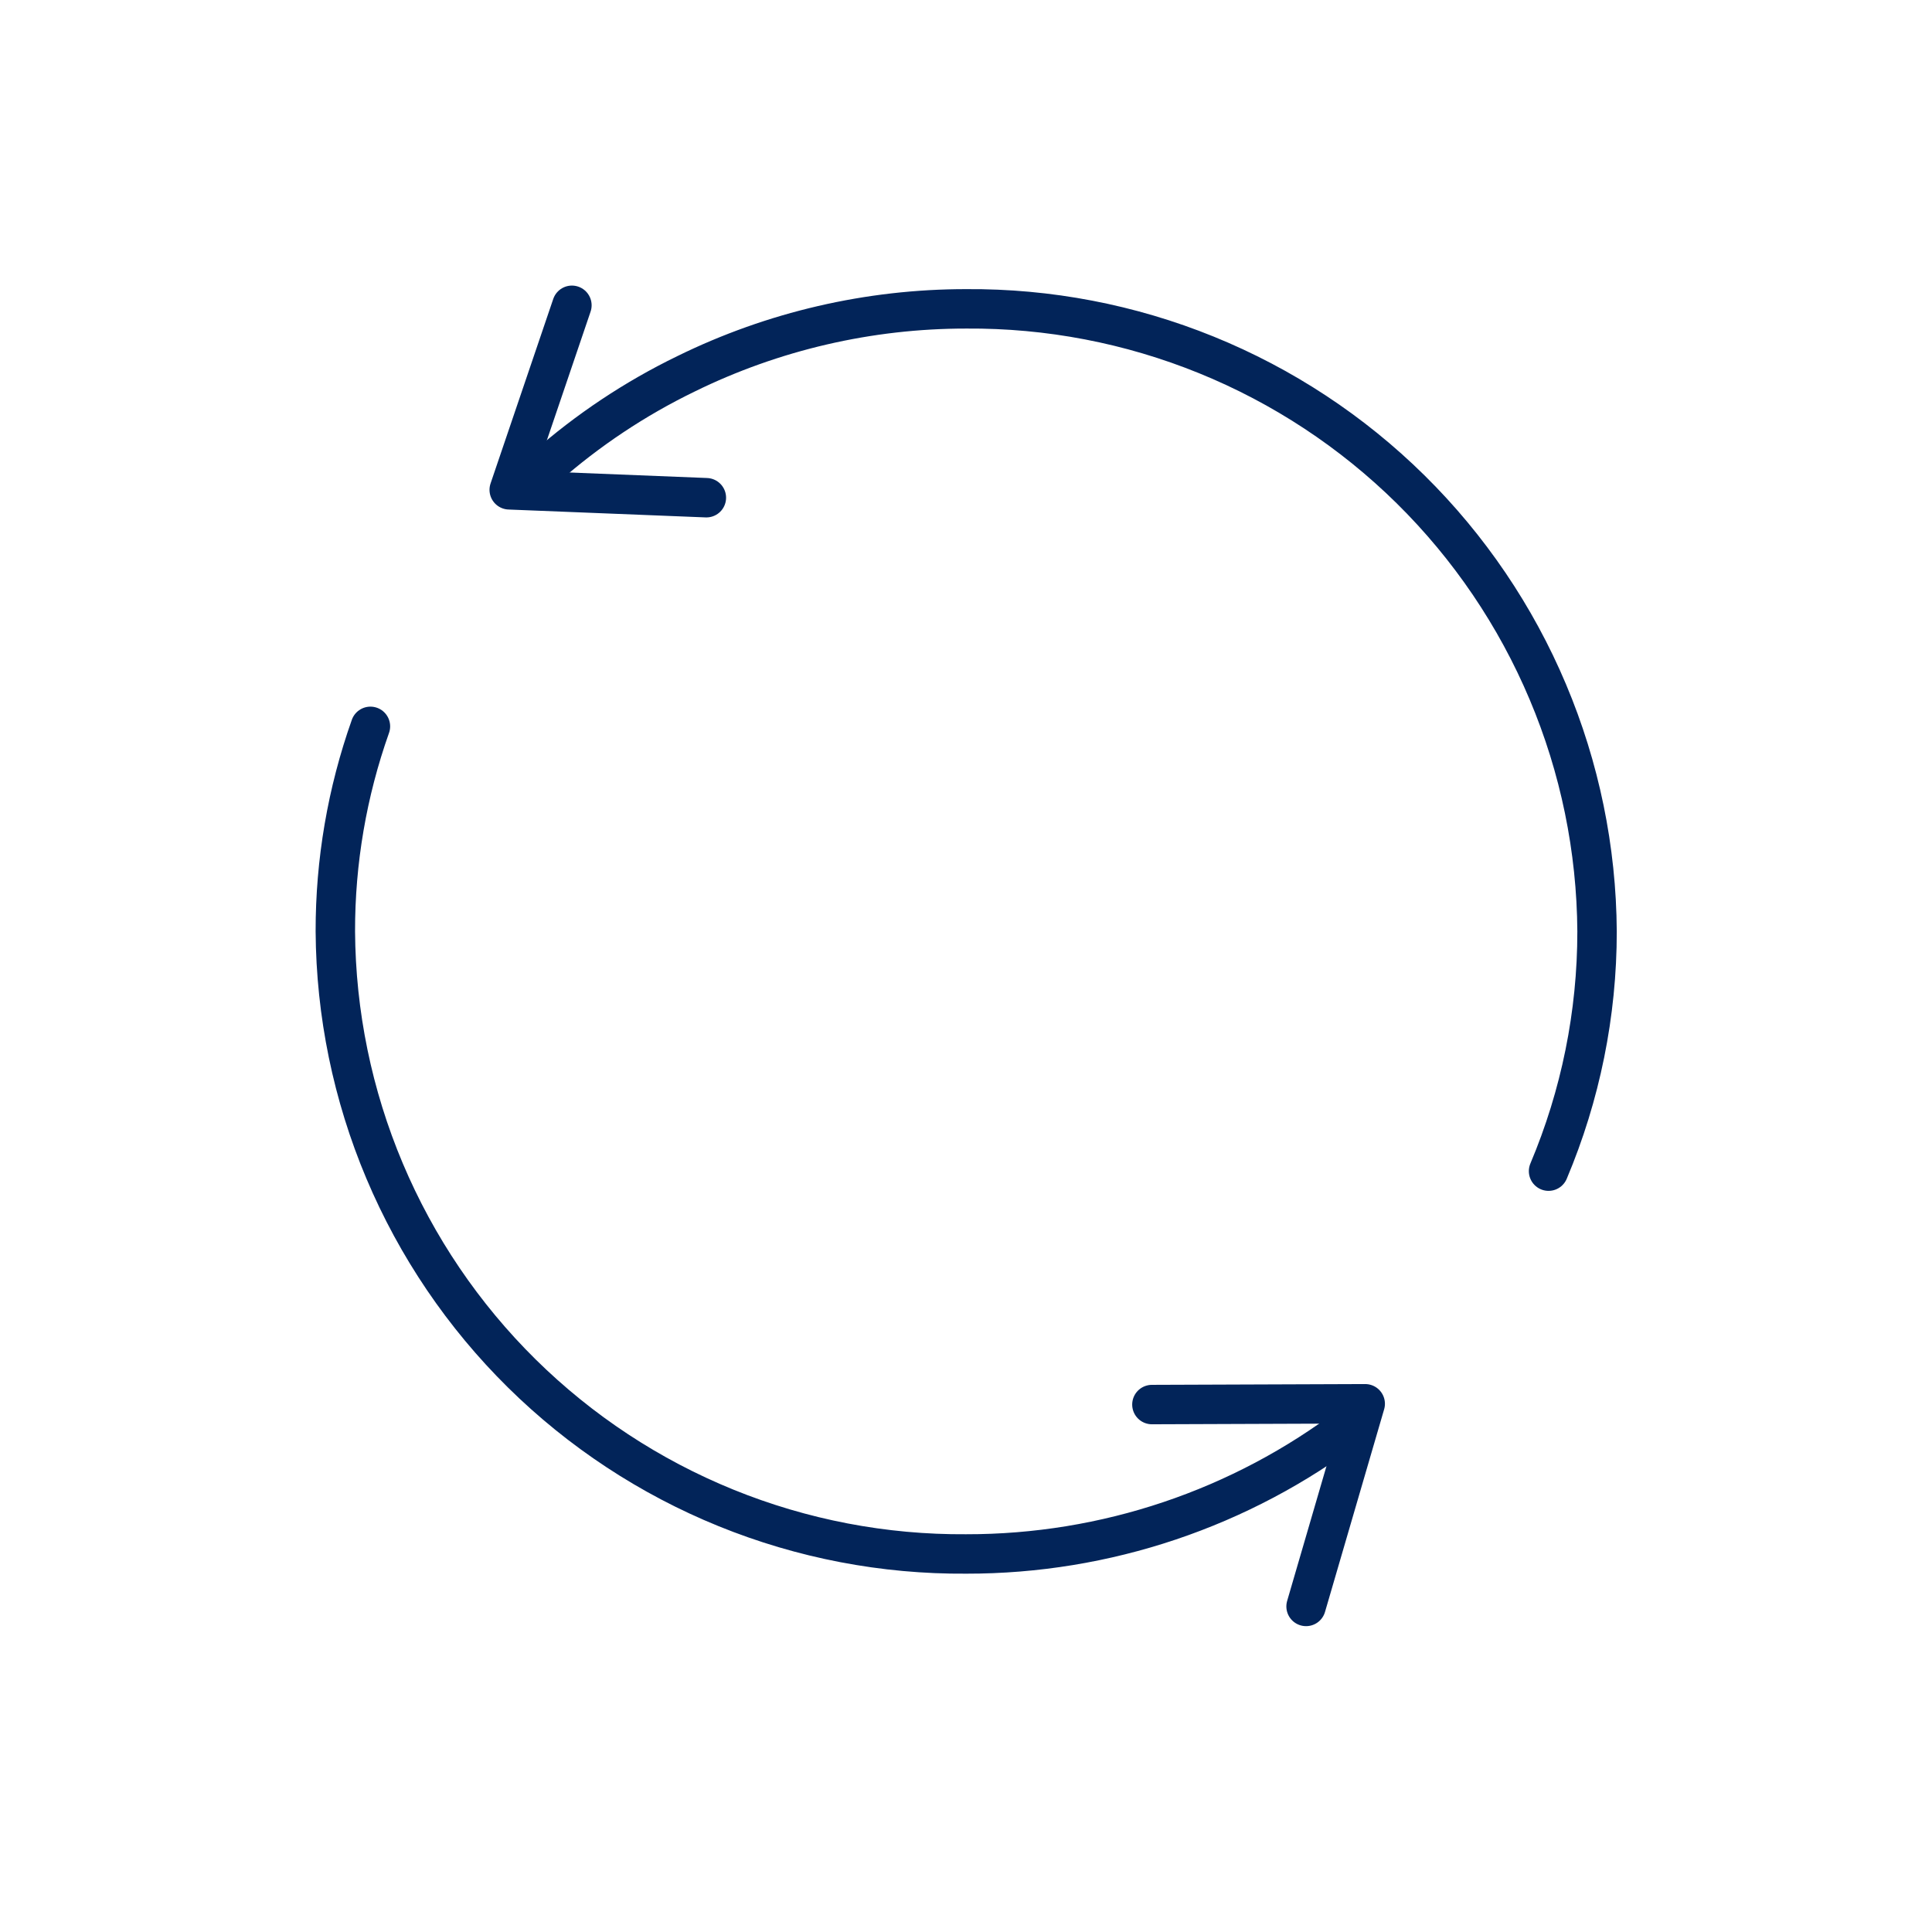 <svg xmlns="http://www.w3.org/2000/svg" fill="none" viewBox="0 0 49 49" height="49" width="49">
<path stroke-linecap="round" stroke-miterlimit="10" stroke="#022459" d="M13.835 11.852C14.909 10.906 16.107 10.108 17.395 9.483C19.608 8.396 22.04 7.832 24.505 7.833C26.593 7.818 28.662 8.215 30.596 9.001C32.531 9.787 34.291 10.946 35.777 12.412C37.263 13.879 38.445 15.623 39.256 17.547C40.068 19.47 40.492 21.535 40.505 23.622C40.506 25.711 40.087 27.779 39.275 29.703"></path>
<path stroke-linecap="round" stroke-miterlimit="10" stroke="#022459" d="M34.285 36.122C31.474 38.261 28.037 39.417 24.505 39.412C22.417 39.427 20.347 39.03 18.413 38.244C16.479 37.458 14.719 36.299 13.233 34.833C11.747 33.366 10.565 31.621 9.754 29.698C8.942 27.774 8.518 25.71 8.505 23.622C8.502 21.851 8.803 20.092 9.395 18.422"></path>
<path stroke-linejoin="round" stroke-linecap="round" stroke="#022459" d="M14.505 7.743L12.915 12.423L17.915 12.623"></path>
<path stroke-linejoin="round" stroke-linecap="round" stroke="#022459" d="M33.125 40.743L34.625 35.603L29.215 35.623"></path>
</svg>

